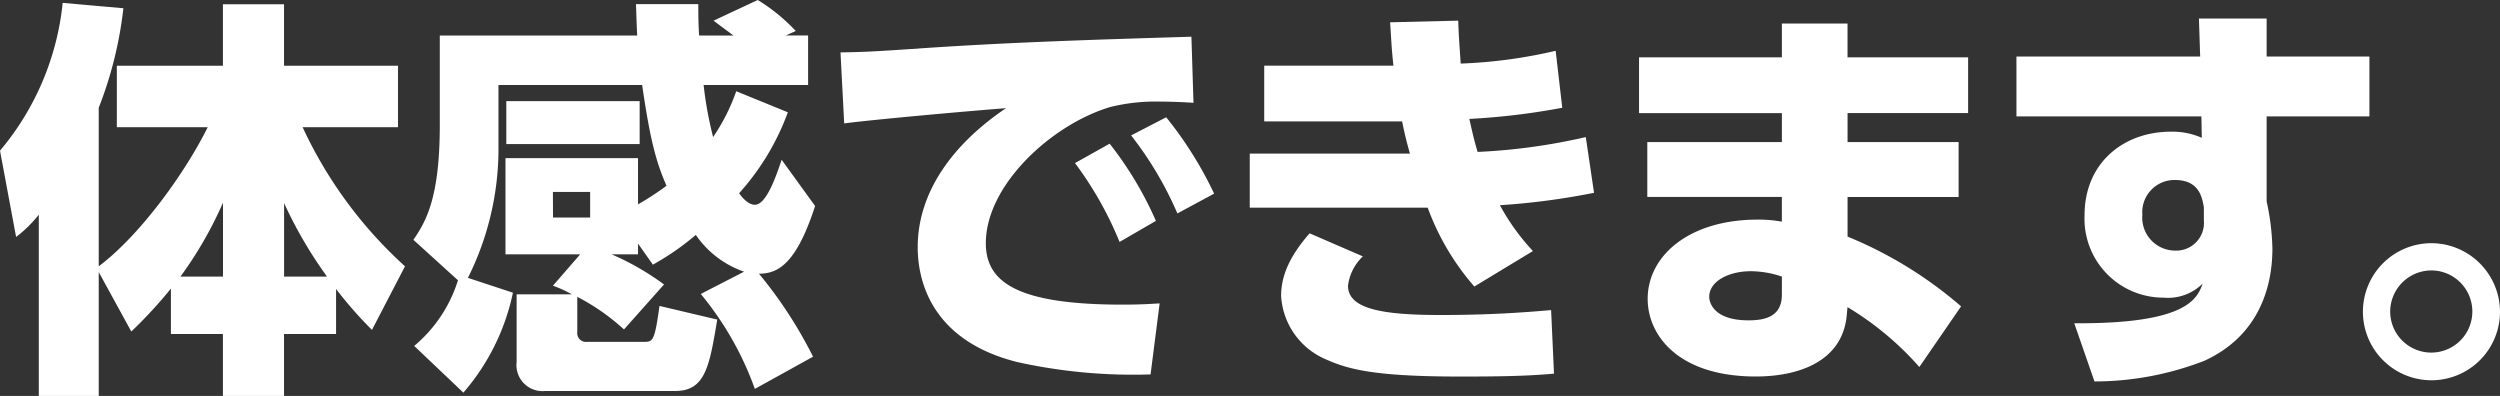 <svg xmlns="http://www.w3.org/2000/svg" width="203.39" height="32.209" viewBox="0 0 203.39 32.209"><rect x="0" y="0" width="203.39" height="32.209" fill="#333333" stroke="none"/><path data-name="パス 4712" d="M8.032 22.134v10.075H3.157V17.464a10.261 10.261 0 01-1.847 1.814L0 12.258A22.133 22.133 0 005.1.234l4.938.437a31.81 31.81 0 01-2.006 8.095v12.9c3.359-2.519 7.02-7.59 8.867-11.318H9.505v-5h8.632v-5h4.97v5h9.272v5h-7.76a35.282 35.282 0 008.33 11.318l-2.688 5.172a33.171 33.171 0 01-2.92-3.325v3.661h-4.234v5.037h-4.97v-5.04h-4.232v-3.694a36.886 36.886 0 01-3.223 3.493zm10.11.369V16.49a31.977 31.977 0 01-3.461 6.013zm4.97 0h3.493a35.277 35.277 0 01-3.493-5.978z" fill="#fff"/><path data-name="パス 4713" d="M47.204 20.69h-6.08v-7.826h10.783v3.761a23.049 23.049 0 002.318-1.512c-.806-1.847-1.31-3.56-1.983-8.2H40.553v5.51a23.513 23.513 0 01-2.484 10.182l3.661 1.208a18.038 18.038 0 01-4.032 8.13l-4-3.8a11.368 11.368 0 003.561-5.341L33.63 19.51c1.075-1.543 2.15-3.526 2.15-9.337V2.888h16.059c-.066-1.343-.066-1.847-.1-2.553h5.073c0 .774 0 1.546.066 2.553h2.787c-.168-.133-1.076-.8-1.612-1.208L61.647 0a14.782 14.782 0 013.09 2.519l-.806.369h1.813v4.03h-8.5a30.281 30.281 0 00.772 4.233 15.945 15.945 0 001.881-3.728l4.2 1.713a20.189 20.189 0 01-3.964 6.583c.269.4.774.94 1.277.94.973 0 1.779-2.485 2.182-3.66l2.722 3.76c-1.513 4.668-2.99 5.51-4.568 5.51a35.283 35.283 0 014.4 6.75l-4.734 2.62a25.726 25.726 0 00-4.4-7.724l3.526-1.813a7.838 7.838 0 01-3.929-2.991 21.346 21.346 0 01-3.493 2.42l-1.209-1.714v.874h-2.15a21.549 21.549 0 014.265 2.452l-3.257 3.66a17.5 17.5 0 00-3.8-2.653v2.888a.712.712 0 00.806.774h4.571c.774 0 .908 0 1.311-2.923l4.7 1.11c-.638 3.828-.974 5.81-3.427 5.81H44.349a2.116 2.116 0 01-2.318-2.354v-5.507h4.5a10.652 10.652 0 00-1.546-.706zM41.191 8.229H52.04v3.493H41.191zm3.8 9.471h3.021v-2.083h-3.03z" fill="#fff"/><path data-name="パス 4714" d="M97.097 8.364a44.795 44.795 0 00-2.722-.1 15.378 15.378 0 00-4.029.437c-4.77 1.41-10.143 6.348-10.143 11.083 0 3.157 2.517 5 11.116 5 1.58 0 2.35-.065 3.024-.1l-.738 5.777a43.6 43.6 0 01-10.85-1.007c-7.087-1.78-8.094-6.751-8.094-9.337 0-4.568 2.954-8.464 7.187-11.319-2.99.235-10.615.907-13.168 1.242l-.3-5.777c2.184-.033 3.19-.1 7.087-.368 7.154-.471 13.671-.672 21.462-.908zm-6.821 3.325a28.7 28.7 0 013.763 6.282l-2.955 1.712a28.984 28.984 0 00-3.627-6.416zm4.6-2.15a30.937 30.937 0 013.9 6.214l-2.988 1.612a28.684 28.684 0 00-3.764-6.348z" fill="#fff"/><path data-name="パス 4715" d="M129.685 15.685a57.977 57.977 0 01-7.658 1.01 17.924 17.924 0 002.687 3.728l-4.769 2.888a20.433 20.433 0 01-3.793-6.414h-14.477v-4.4h13.032a32.717 32.717 0 01-.638-2.62h-11.217V5.34h10.511c-.168-1.578-.168-2.048-.269-3.526l5.542-.134c.033 1.075.068 1.546.2 3.493a40.165 40.165 0 007.726-1.041l.537 4.634a56.107 56.107 0 01-7.558.908c.269 1.208.4 1.779.672 2.686a48.85 48.85 0 008.8-1.208zm-18.808 5.173a3.973 3.973 0 00-1.209 2.386c0 1.881 2.755 2.384 7.524 2.384 4.166 0 7.087-.235 9-.4l.235 5.172c-1.612.134-3.123.235-7.556.235-6.818 0-9.068-.536-10.95-1.377a5.986 5.986 0 01-3.694-5.172c0-1.78.8-3.359 2.318-5.105z" fill="#fff"/><path data-name="パス 4716" d="M160.118 4.666v4.535h-9.808v2.357h9.035v4.467h-9.035v3.224a33.41 33.41 0 019.236 5.675l-3.396 4.934a24.684 24.684 0 00-5.844-4.871l-.066.707c-.37 3.728-3.931 4.936-7.391 4.936-6.313 0-8.8-3.357-8.8-6.313 0-3.528 3.393-6.449 8.935-6.449a10.138 10.138 0 011.981.167v-2.014h-10.947v-4.463h10.949V9.202h-11.621V4.666h11.621V1.913h5.34v2.753zm-15.151 17.836a7.927 7.927 0 00-2.519-.437c-1.848 0-3.393.84-3.393 2.083 0 .4.3 1.913 3.19 1.913 1.243 0 2.721-.235 2.721-2.082z" fill="#fff"/><path data-name="パス 4717" d="M192.766 4.601v4.871h-8.362v6.917a19.519 19.519 0 01.47 3.831c0 3.391-1.276 7.186-5.542 9.134a24.75 24.75 0 01-8.934 1.679l-1.645-4.735c9.2.066 10.008-2.015 10.445-3.224a4.015 4.015 0 01-3.192 1.141 6.417 6.417 0 01-6.414-6.716c0-4.233 3.157-6.785 7.019-6.785a5.868 5.868 0 012.519.5l-.033-1.742H164.05V4.601h14.947l-.1-3.091h5.508v3.091zM179.297 16.86c-.136-.738-.337-2.216-2.35-2.216a2.619 2.619 0 00-2.654 2.82 2.685 2.685 0 002.619 2.923 2.258 2.258 0 002.386-2.452z" fill="#fff"/><path data-name="パス 4718" d="M203.39 25.36a5.576 5.576 0 11-5.575-5.575 5.6 5.6 0 015.575 5.575m-8.934 0a3.342 3.342 0 103.359-3.359 3.36 3.36 0 00-3.359 3.359" fill="#fff"/></svg>